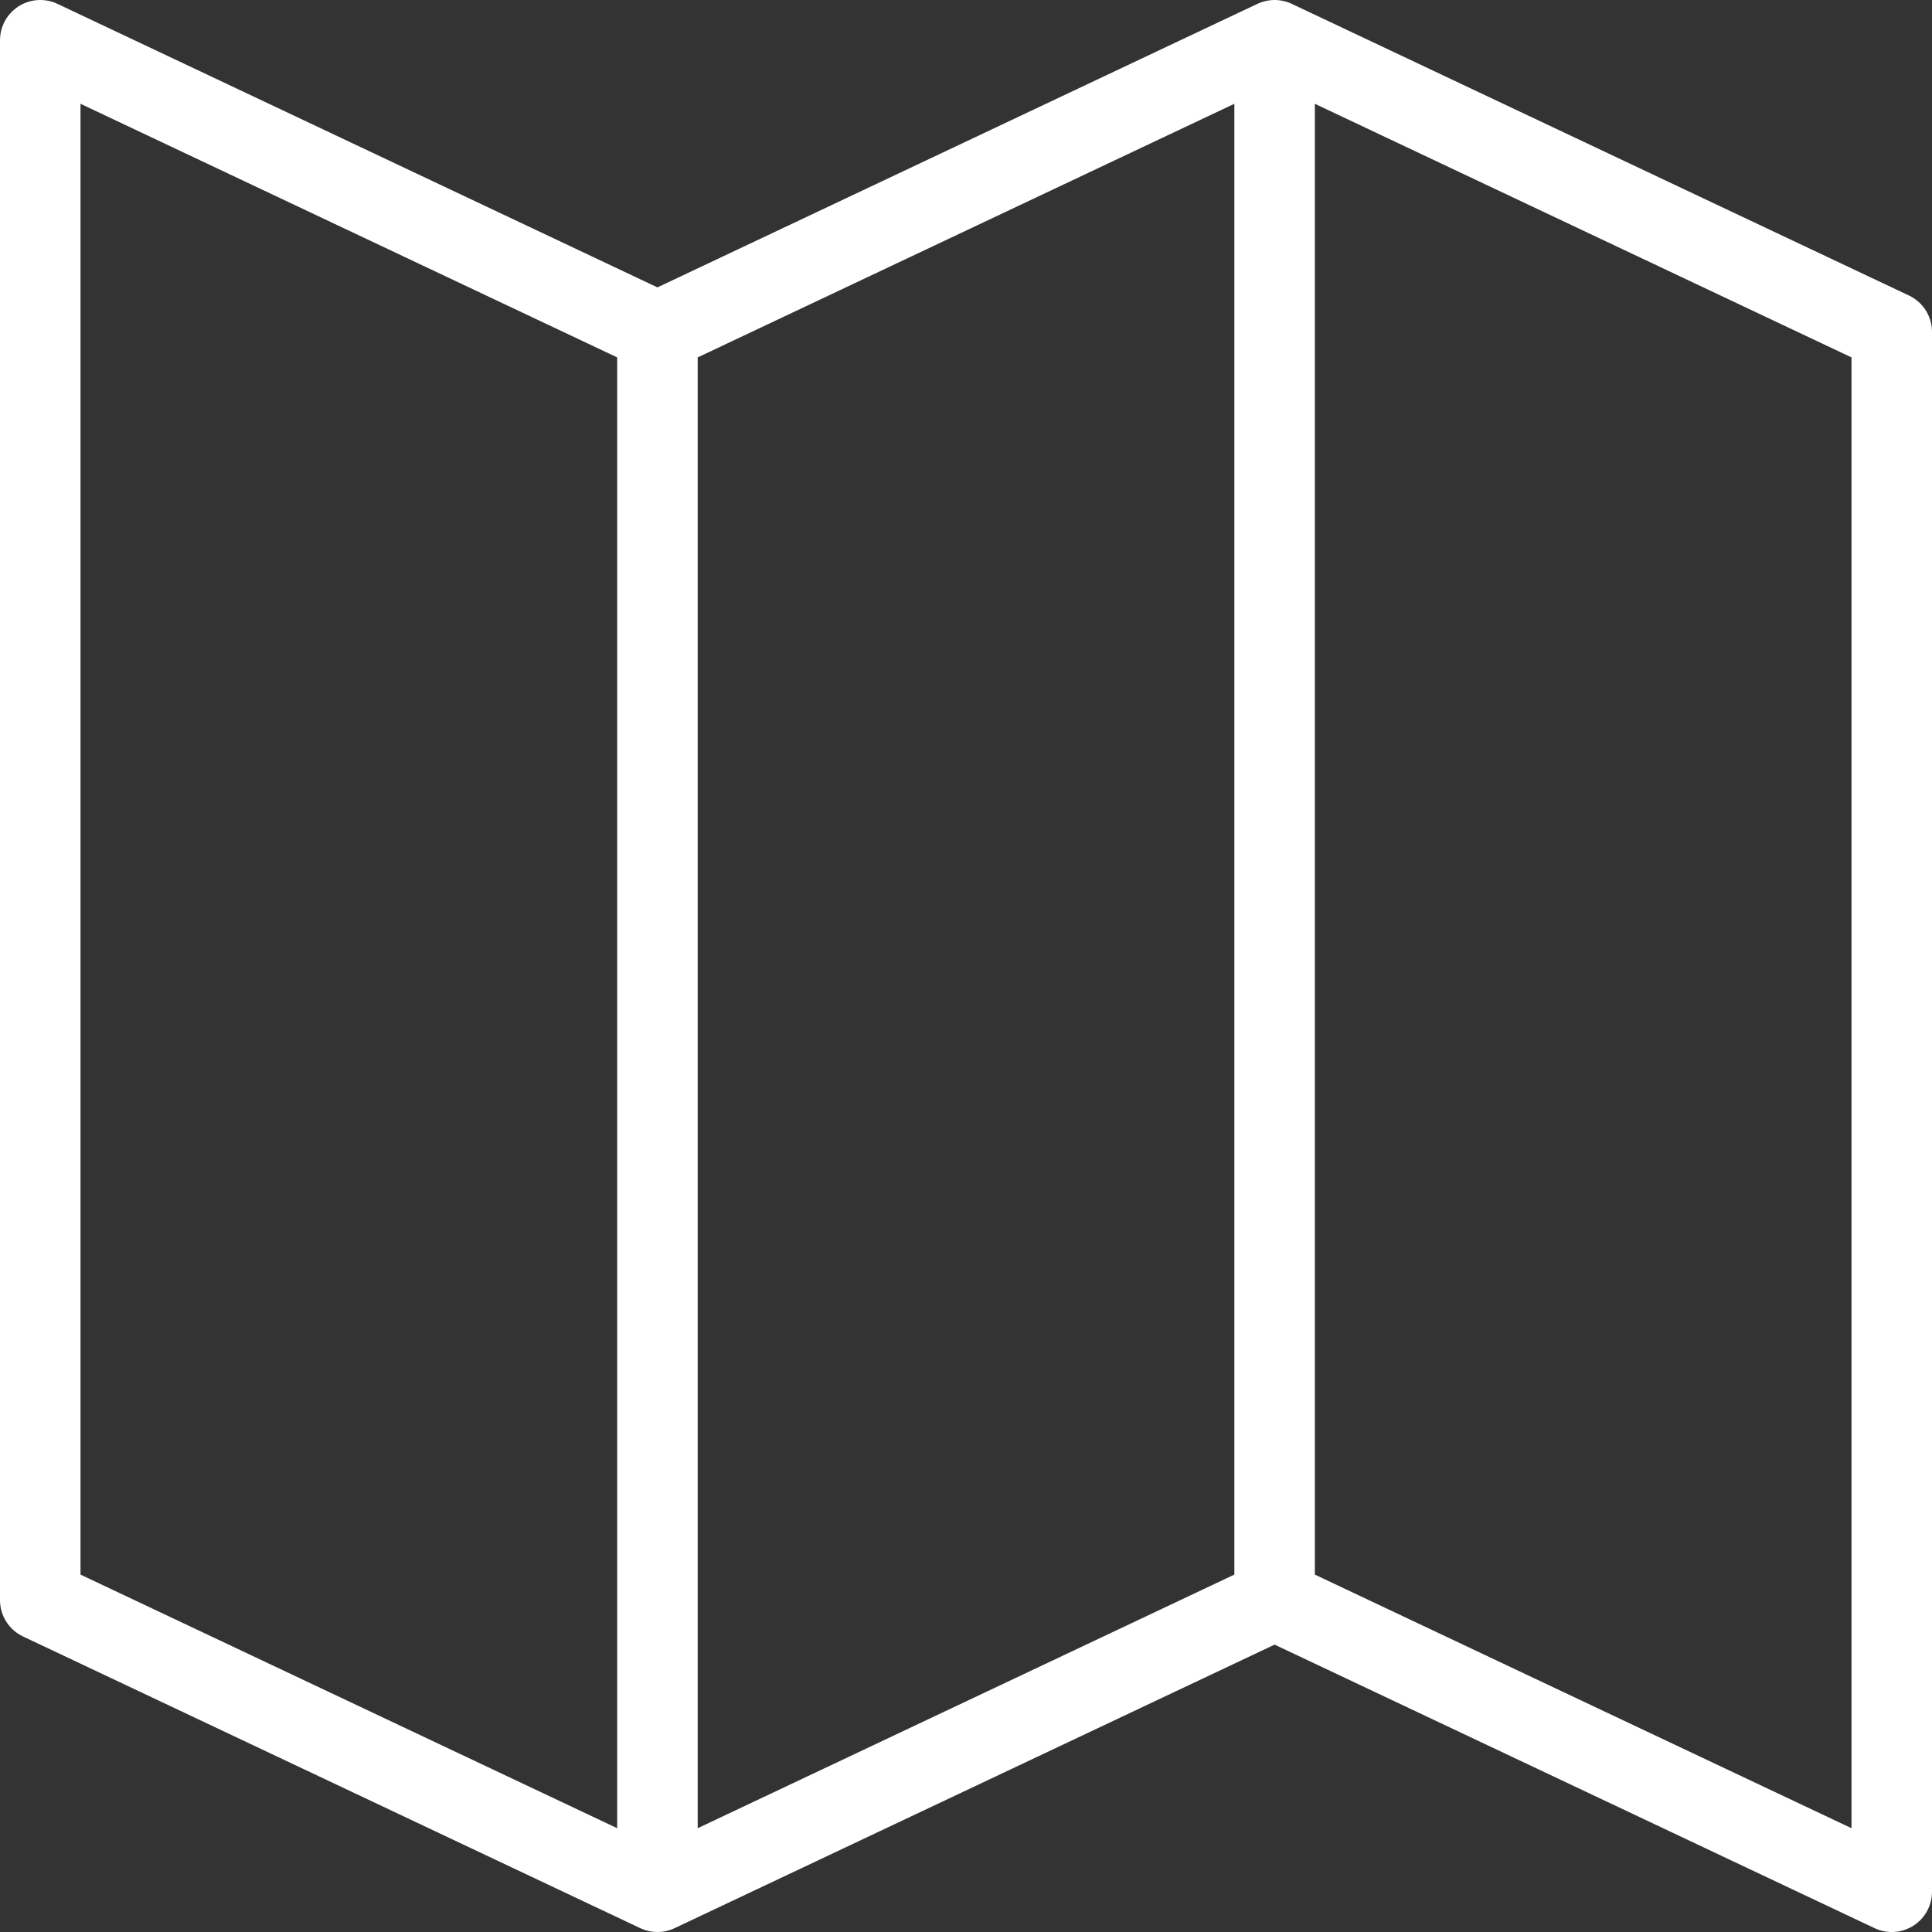 <svg xmlns="http://www.w3.org/2000/svg" width="48" height="48" fill="rgba(255,255,255,1)" viewBox="0 0 48 48"><rect x="0" y="0" width="48" height="48" fill="#333333" stroke="none"/><g fill="none" stroke="rgba(255,255,255,1)" stroke-width="2" stroke-linecap="round" stroke-linejoin="round" stroke-miterlimit="10"><path d="M1 39.754L16.334 47V8.246L1 1zM16.334 47l15.333-7.246V1L16.334 8.246zM31.667 39.754L47 47V8.246L31.667 1z"/></g></svg>